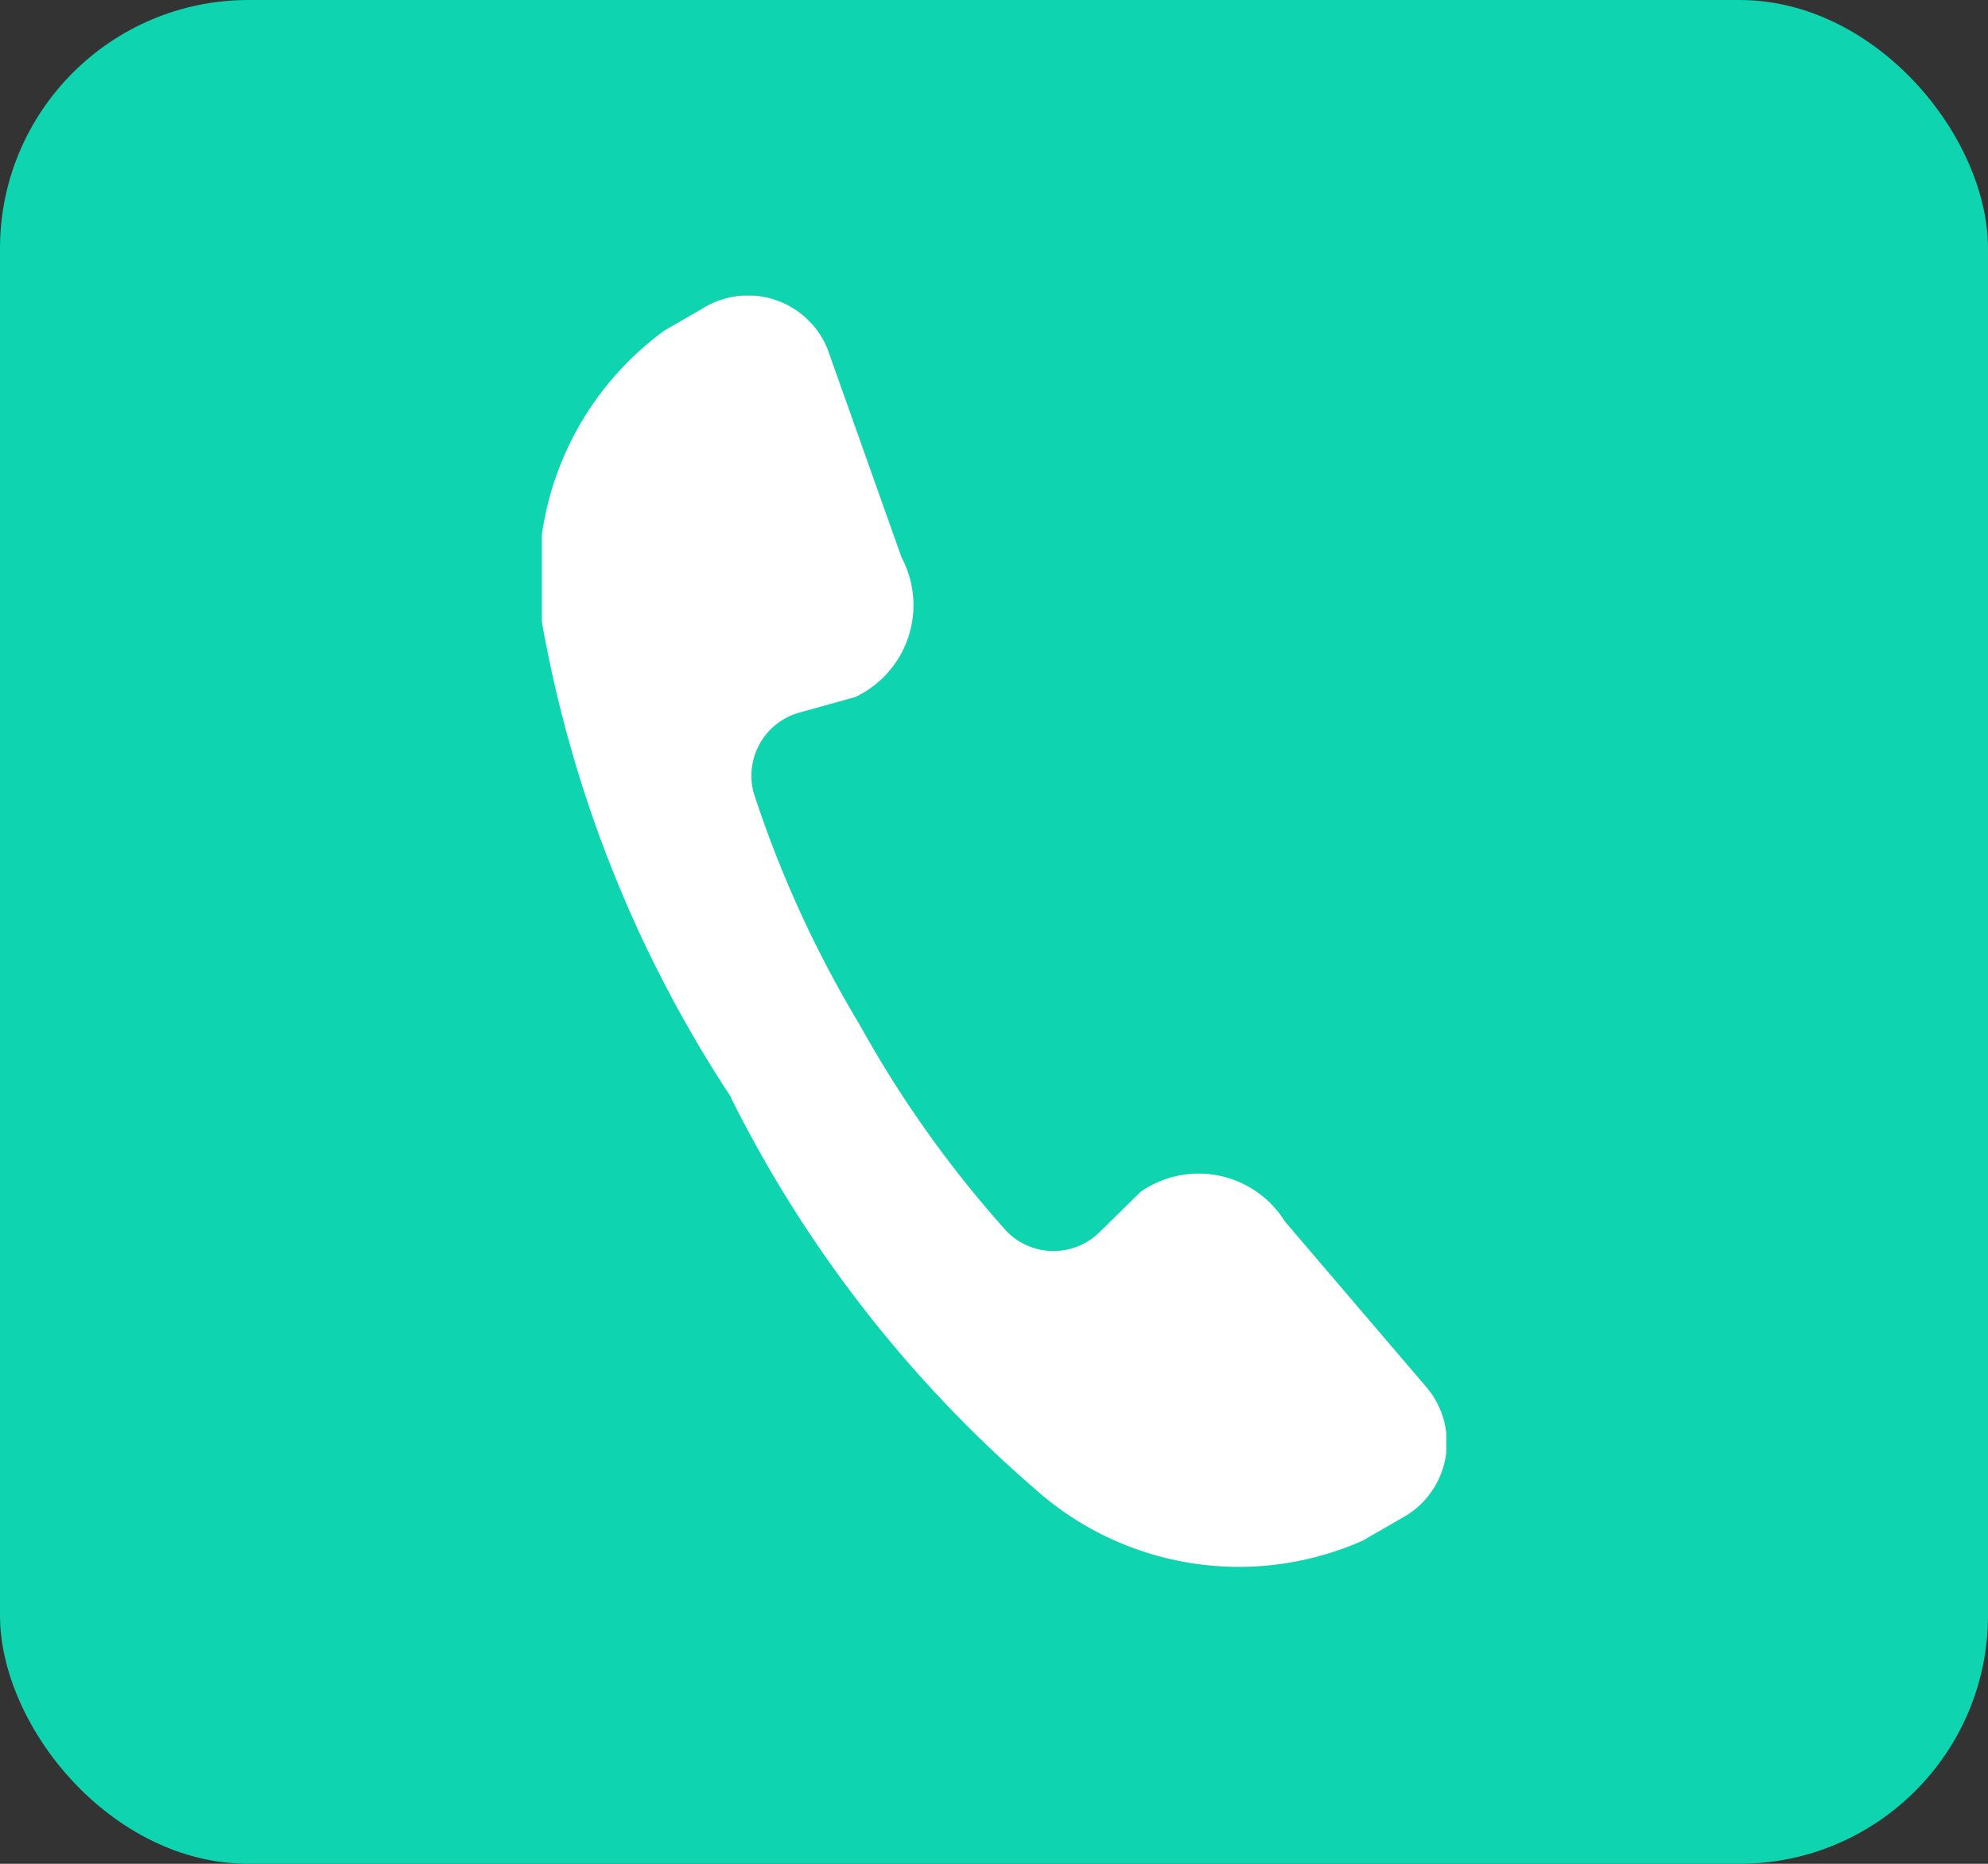 <svg xmlns="http://www.w3.org/2000/svg" xmlns:xlink="http://www.w3.org/1999/xlink" width="16" height="15" viewBox="0 0 16 15"><rect x="0" y="0" width="16" height="15" fill="#333333" stroke="none"/><defs><clipPath id="a"><rect width="7.279" height="10.242" fill="#fff"/></clipPath></defs><g transform="translate(-267 -598)"><rect width="16" height="15" rx="2" transform="translate(267 598)" fill="#0ed5af"/><g transform="translate(271.361 600.379)"><g clip-path="url(#a)"><path d="M1.524,6.46A10.141,10.141,0,0,0,3.964,9.6a2.461,2.461,0,0,0,2.643.42l.312-.18A.69.69,0,0,0,7.132,8.8L5.98,7.451a.818.818,0,0,0-1.16-.239l-.333.327a.528.528,0,0,1-.746-.008A9.058,9.058,0,0,1,2.556,5.865a9.059,9.059,0,0,1-.85-1.859.528.528,0,0,1,.366-.65l.45-.125a.818.818,0,0,0,.373-1.124L2.3.432A.69.69,0,0,0,1.3.1L.987.281a2.462,2.462,0,0,0-.958,2.5,10.141,10.141,0,0,0,1.5,3.68" transform="translate(0 0)" fill="#fff"/></g></g></g></svg>